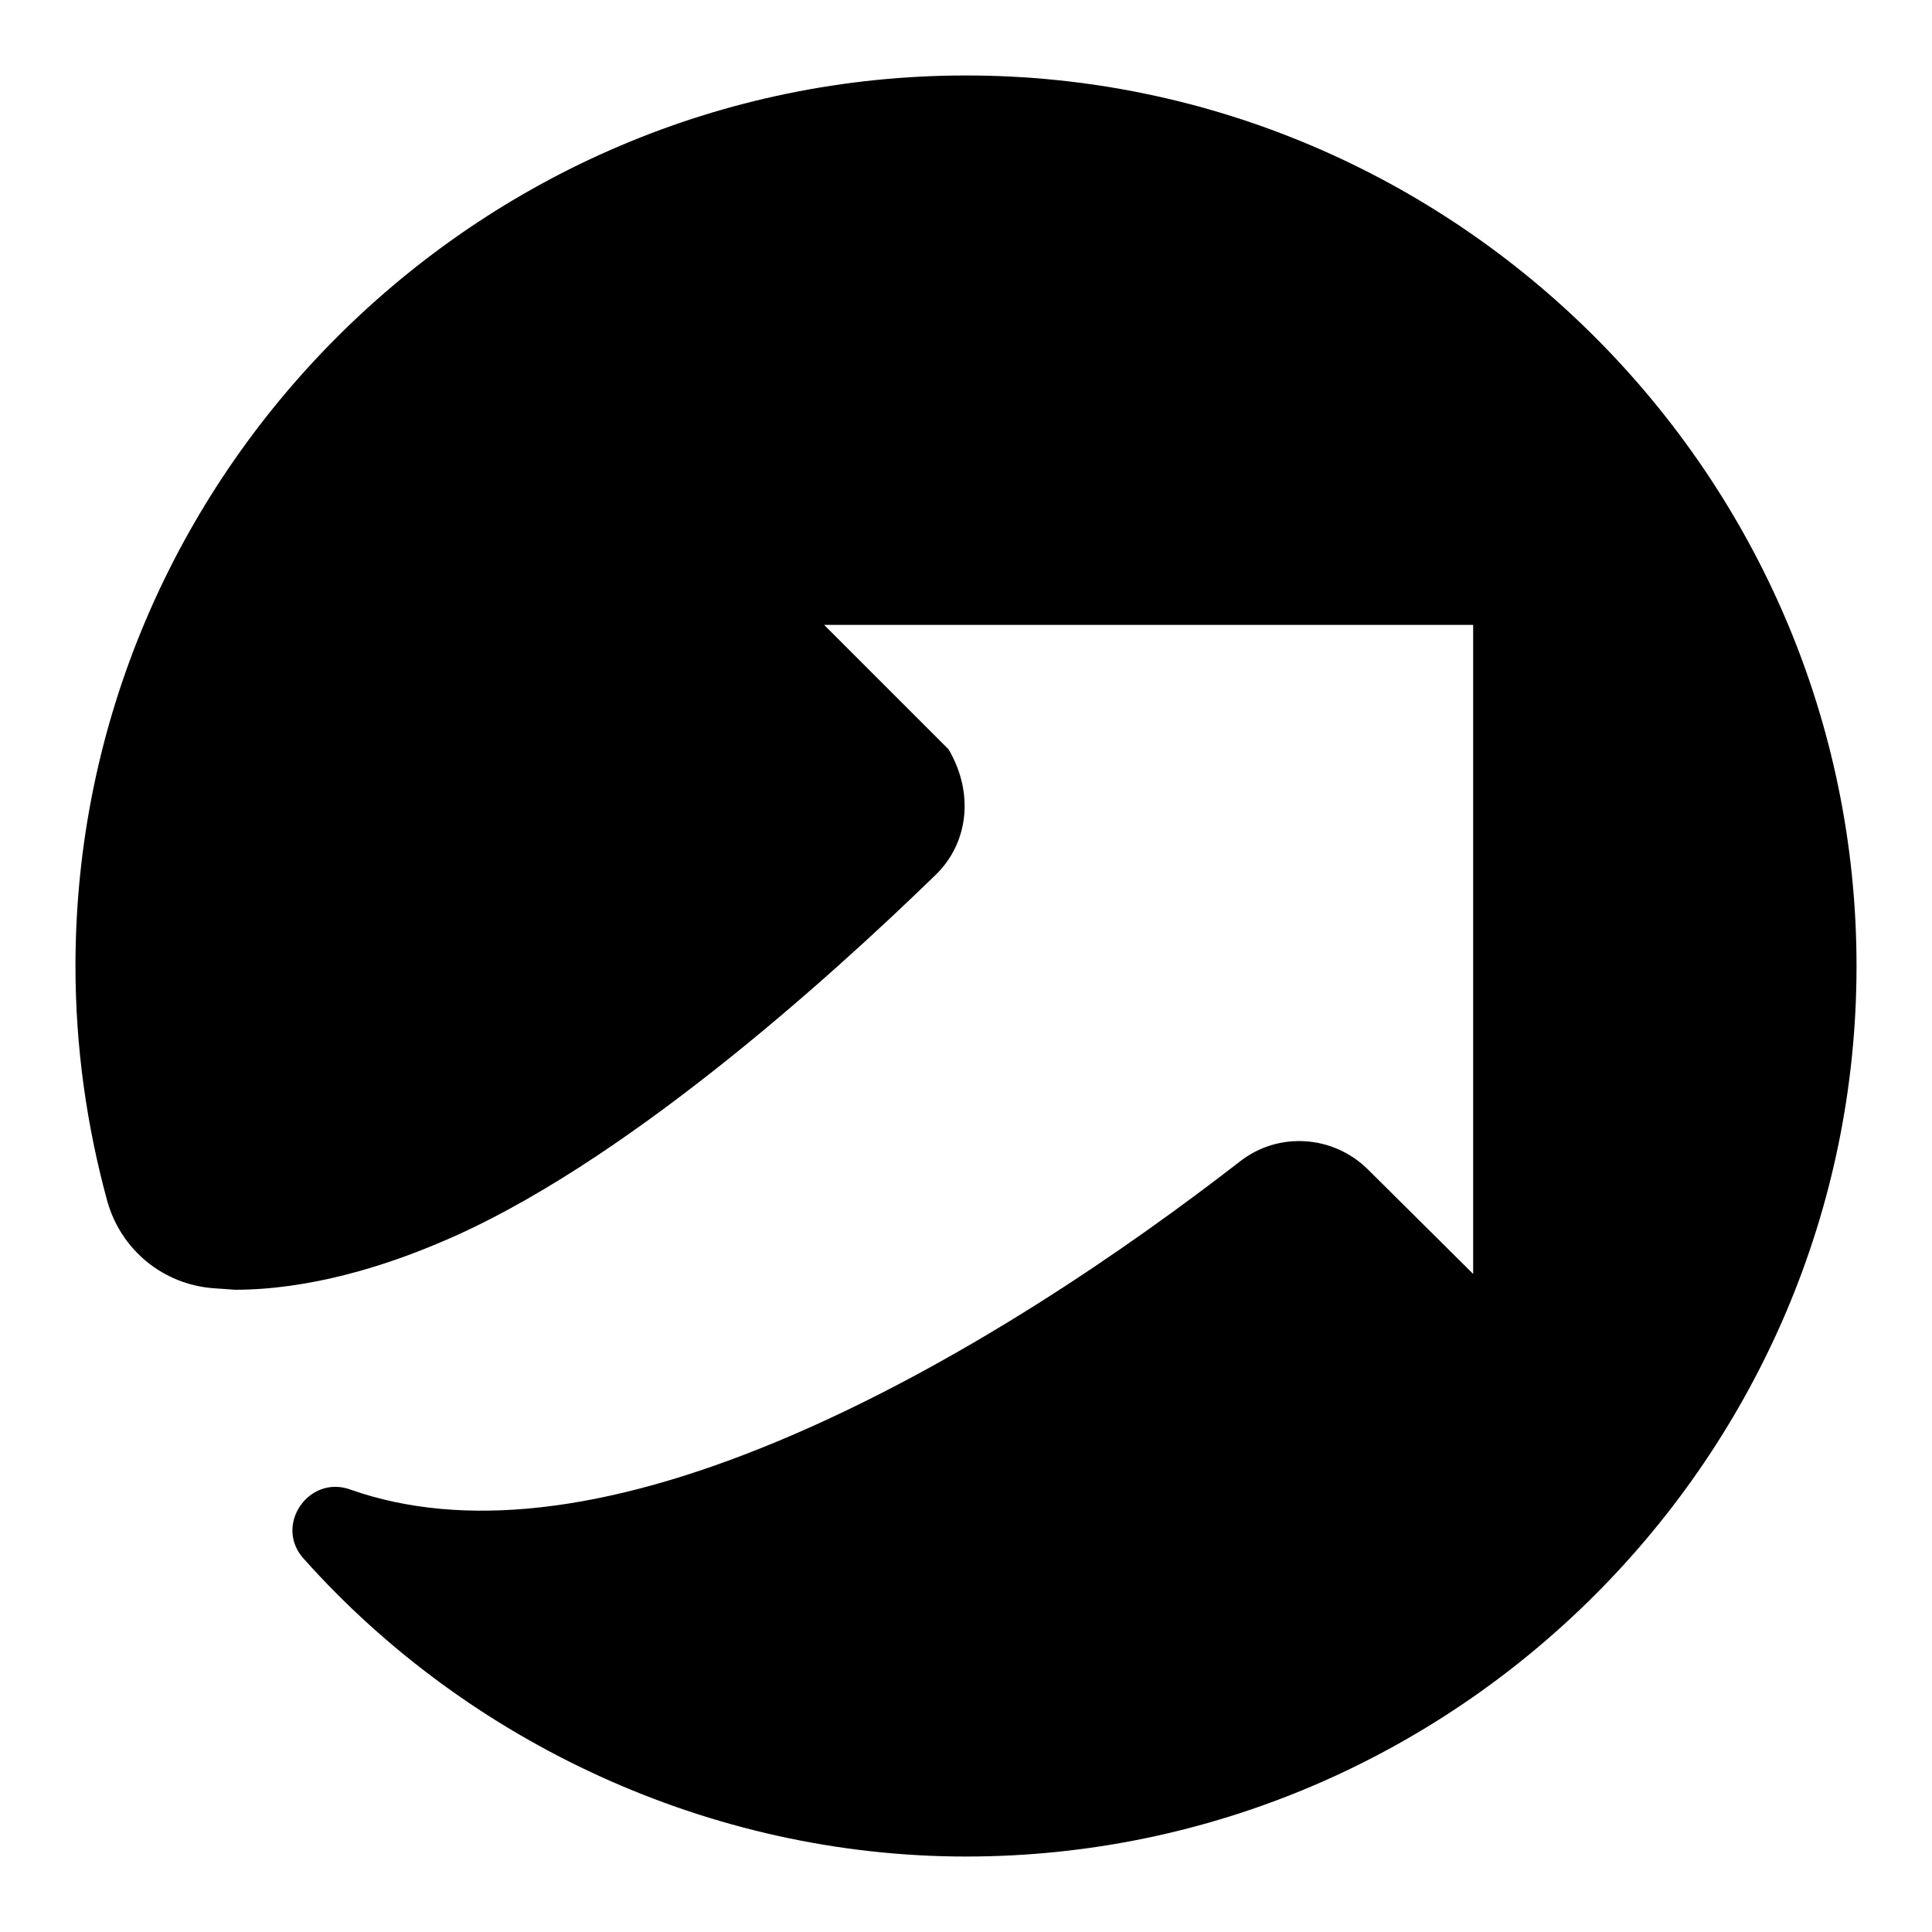 <?xml version="1.0" encoding="utf-8"?>
<!-- Svg Vector Icons : http://www.onlinewebfonts.com/icon -->
<!DOCTYPE svg PUBLIC "-//W3C//DTD SVG 1.1//EN" "http://www.w3.org/Graphics/SVG/1.1/DTD/svg11.dtd">
<svg version="1.1" xmlns="http://www.w3.org/2000/svg" xmlns:xlink="http://www.w3.org/1999/xlink" x="0px" y="0px" viewBox="0 0 256 256" enable-background="new 0 0 256 256" xml:space="preserve">
<g> <path fill="#000000" d="M217.3,55.7c-21.1-26-53.3-42.6-89.4-42.6C69,13.1,20.5,57.4,13.8,114.5c-1.5,14.3-0.4,28.7,3.2,42.6 c0.3,1.2,0.6,2.3,1,3.5c5,3.2,17.5,8,40.3-1.6c26.5-11.1,58.5-42.4,67.5-51.6l-20.8-20.8c-0.8-0.8-1.2-1.9-1.2-3.1 c0-4.5,4.5-4.6,4.5-4.6H193c3,0,5.5,2.5,5.5,5.5v84.8c0,2.5-2.1,4.5-4.6,4.5c-1.1,0-2.2-0.4-3.1-1.2l-19.3-19.4 c-19,15.5-78.3,59.7-121.1,48.5c-6.2-1.6-9.2,2.3-4.3,6.9c21.5,20.6,49.6,34.4,81.8,34.4c21.5,0,41.5-5.9,58.7-16.1 c33.7-20.1,56.2-56.8,56.2-98.8C242.9,101.7,233.9,76.2,217.3,55.7z"/> <path fill="#000000" d="M128,10C63.1,10,10,63.1,10,128c0,10.8,1.5,21.2,4.2,31.1c1.8,6.5,7.4,11.1,14.1,11.6 c1.7,0.1,2.7,0.2,2.8,0.2c9.9,0,19.8-3.1,27.3-6.3c23.8-10,51.3-34.8,65.5-48.6c4.3-4.1,5.3-10.7,1.8-16.7l-16.5-16.5h86v86 L181.3,155c-4.6-4.6-11.9-5.1-17-1.1C149.6,165.3,127,181,103,191c-22.8,9.5-41.7,11.6-56.5,6.4c-5.6-2.1-10.3,4.8-6.2,9.2 C61.9,230.8,94,246,128,246c64.9,0,118-53.1,118-118S192.9,10,128,10z M90.8,227.8c-11.3-3.9-21.7-9.7-30.9-17.2 c2.4,0.1,4.8,0.1,7.2,0c12-0.5,25.5-3.9,40-9.9c25.1-10.4,48.5-26.7,63.7-38.5c0.9-0.7,2.3-0.6,3.1,0.2l15,15.1l0.2,0.2 c1.8,1.7,4.2,2.6,6.7,2.6c5.5,0,9.9-4.4,10-9.9V85.2c0-7.1-5.8-12.9-12.9-12.9l0,0h-85.3c-4.7,0.1-9.7,3.7-9.7,10 c0,2.5,0.9,4.8,2.6,6.7l0.1,0.1l16,16c0.6,0.6,0.7,1.3,0.7,1.7s-0.1,1.1-0.7,1.7c-32,31.1-52.7,42.4-62.3,46.5 c-8.7,3.7-15.7,5.1-21.1,5.4c-3.8,0.2-7.2-2.3-8.1-6C8,84.7,61,21.8,128,21.8c58.4,0,106.2,47.8,106.2,106.2 C234.2,199.2,164.7,253.2,90.8,227.8L90.8,227.8z"/></g>
</svg>